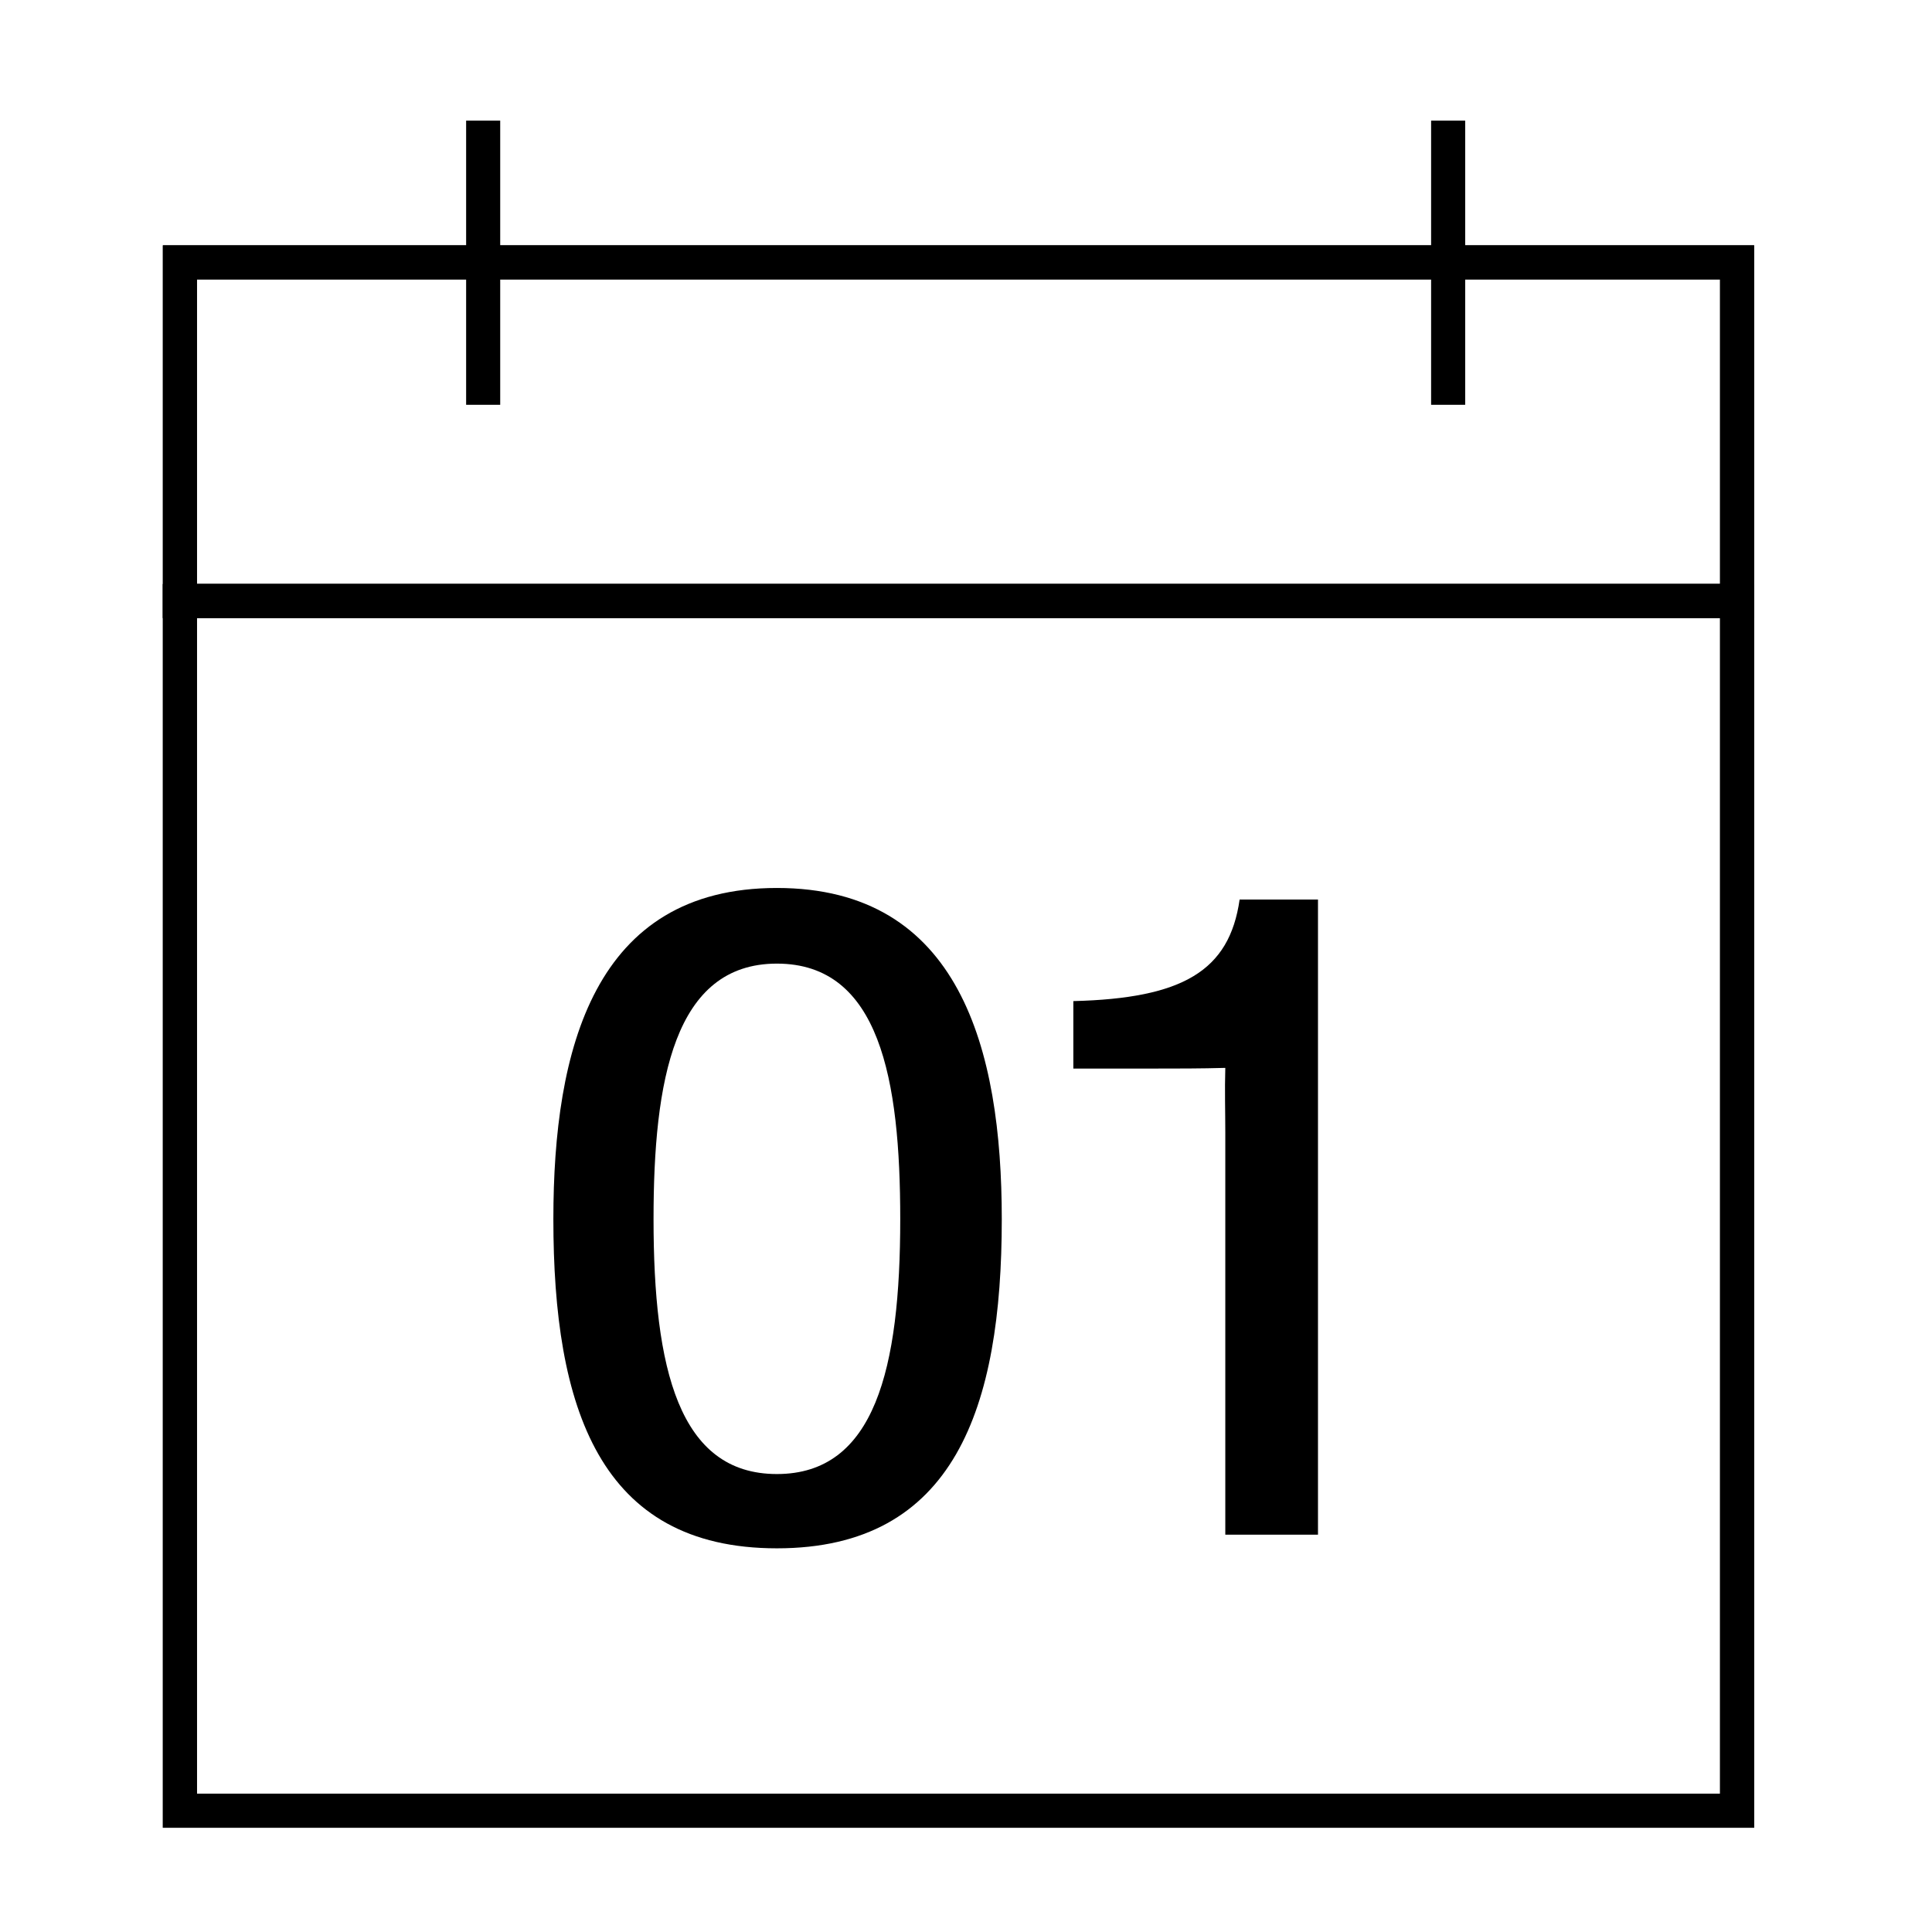 <?xml version="1.0" encoding="UTF-8"?>
<svg id="Ebene_1" data-name="Ebene 1" xmlns="http://www.w3.org/2000/svg" viewBox="0 0 28.35 28.35">
  <defs>
    <style>
      .cls-1 {
        fill: none;
        stroke: #000;
        stroke-miterlimit: 10;
        stroke-width: .5px;
      }
    </style>
  </defs>
  <rect class="cls-1" x="2.64" y="8.82" width="22.85" height="17.75"/>
  <rect class="cls-1" x="2.64" y="3.85" width="22.85" height="4.97"/>
  <g>
    <path d="M14.7,17.89c0,2.76-.69,4.83-3.3,4.83s-3.28-2.07-3.28-4.83c0-2.5.6-4.86,3.28-4.86s3.3,2.36,3.3,4.86ZM9.59,17.89c0,2.19.37,3.74,1.81,3.74s1.81-1.55,1.81-3.74c0-2.05-.3-3.75-1.81-3.75s-1.81,1.72-1.81,3.75Z"/>
    <path d="M17.98,16.62c0-.31-.01-.62,0-.95-.36.01-.7.01-1.07.01h-1.16v-.99c1.6-.04,2.29-.44,2.44-1.49h1.15v9.32h-1.36v-5.9Z"/>
  </g>
  <rect class="cls-1" x="2.64" y="8.82" width="22.85" height="17.75"/>
  <rect class="cls-1" x="2.64" y="3.85" width="22.85" height="4.97"/>
  <g>
    <line class="cls-1" x1="7.09" y1="5.94" x2="7.09" y2="1.77"/>
    <line class="cls-1" x1="21.25" y1="5.94" x2="21.25" y2="1.77"/>
  </g>
</svg>